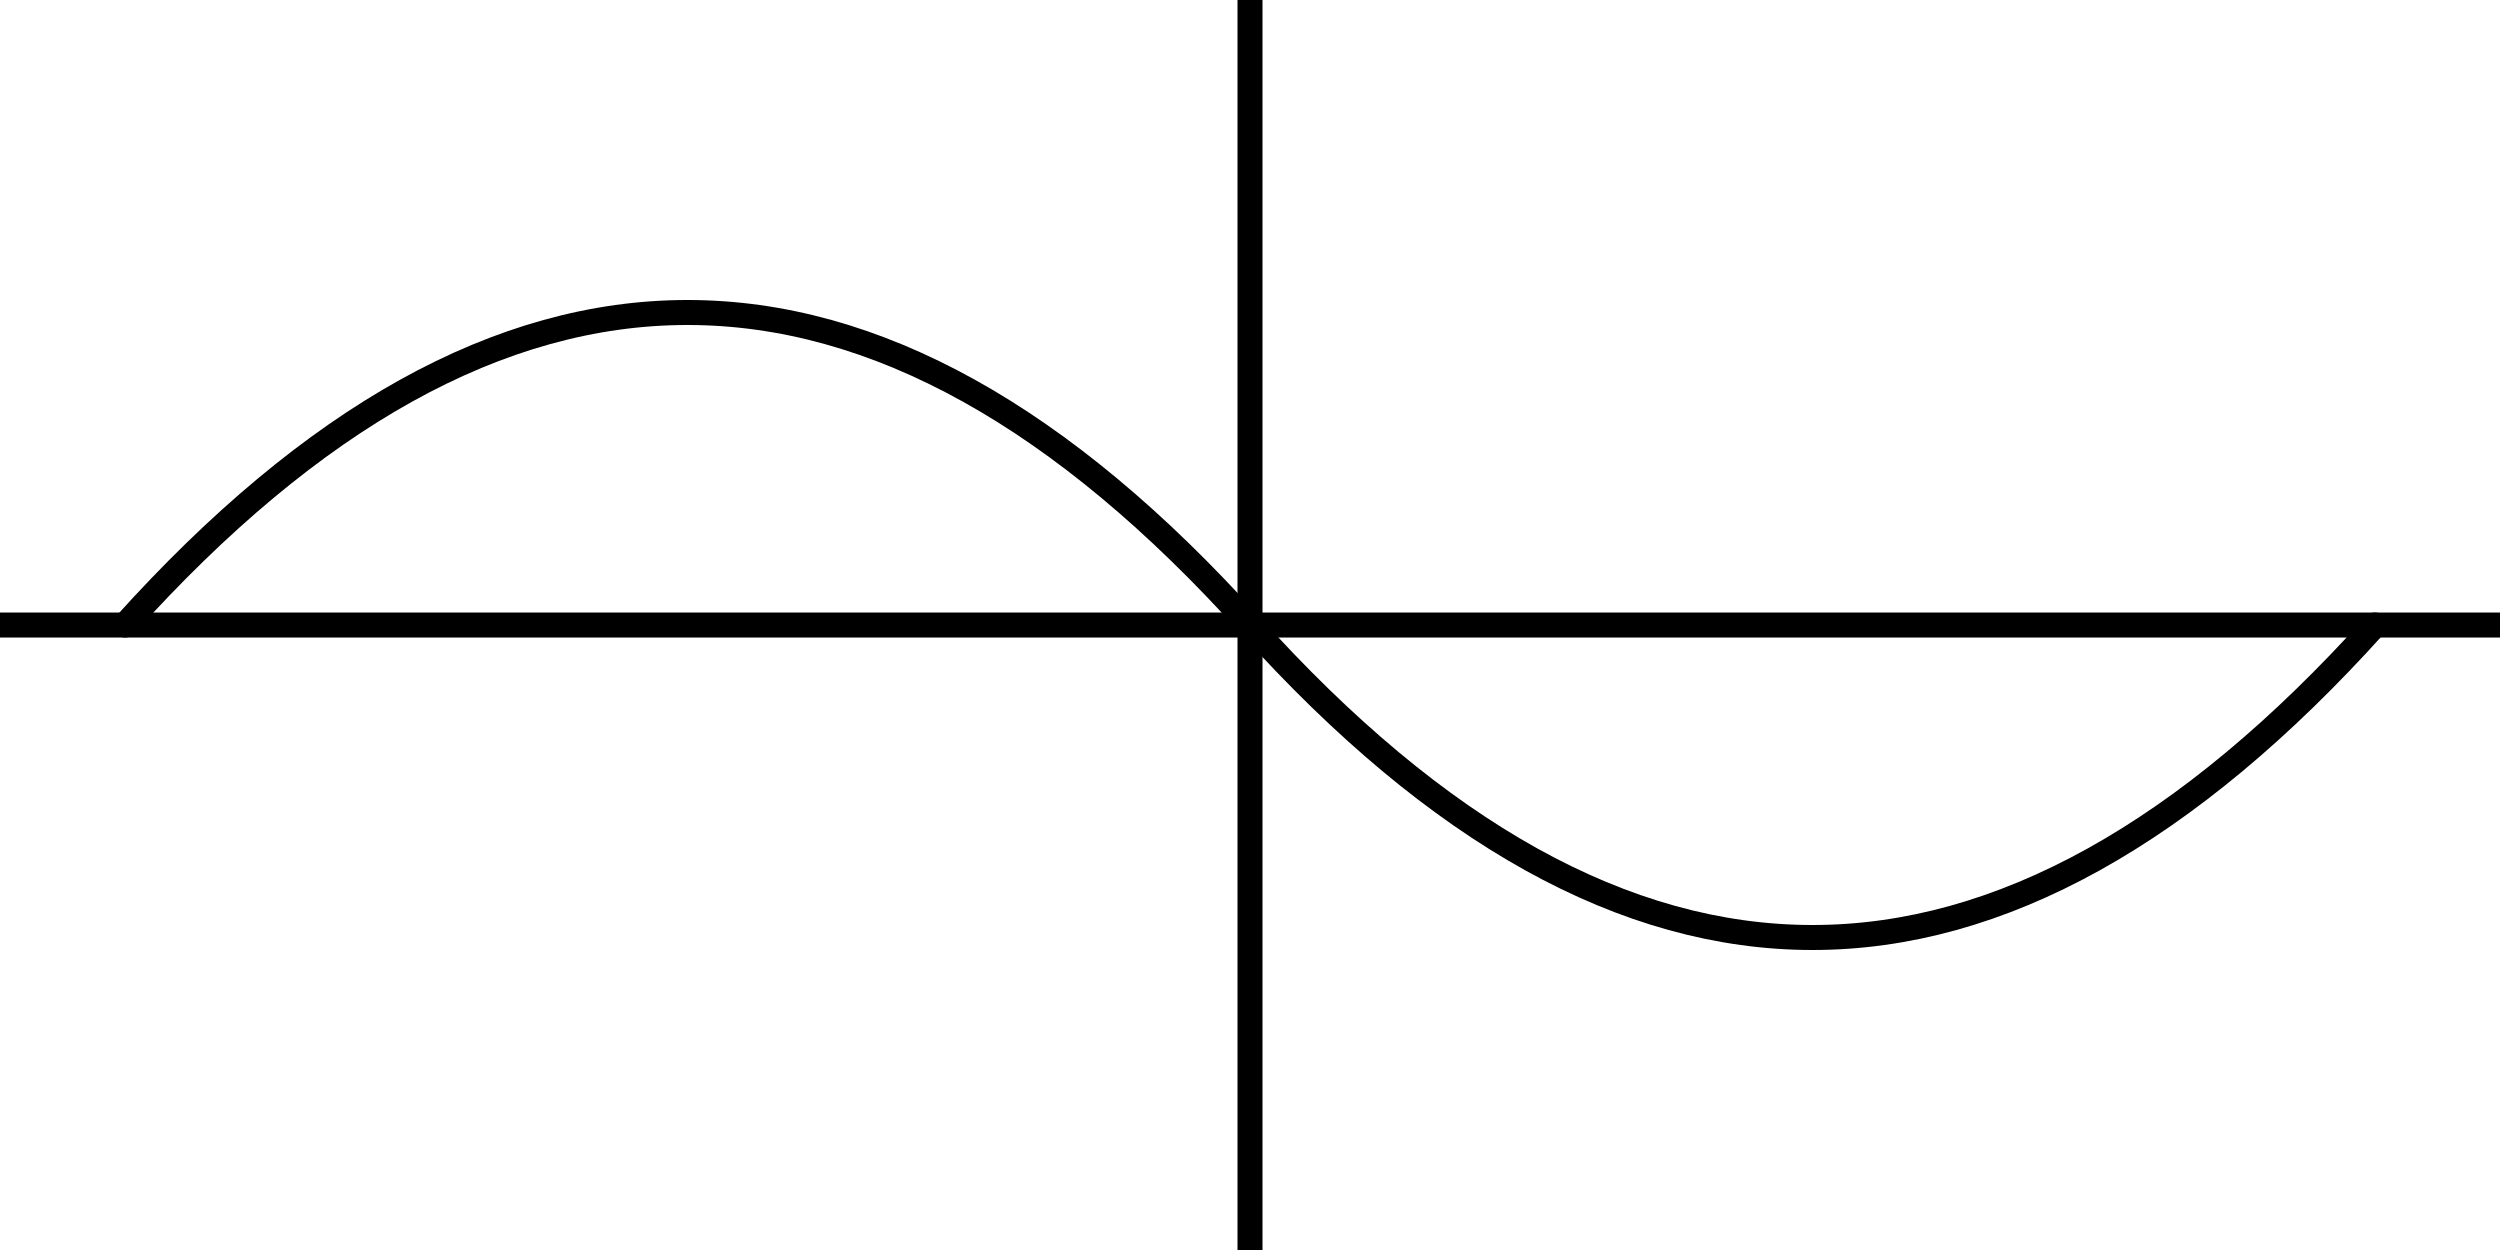 <?xml version="1.0" encoding="UTF-8" standalone="no"?>
<!DOCTYPE svg PUBLIC "-//W3C//DTD SVG 1.1//EN" "http://www.w3.org/Graphics/SVG/1.1/DTD/svg11.dtd">
<!-- QingLong fecit with Emacs -->
<svg
  version="1.1"
  id="Balance lemma graph"
    width="100mm"
   height="50mm"
  viewBox="0 0 10000 5000"
  xmlns="http://www.w3.org/2000/svg"
  xmlns:xlink="http://www.w3.org/1999/xlink"
>
 <a xlink:href="http://Bolizm.ihep.su/Liber/Erofeew/moskwa-petushki.html#Erofeew.Moskwa-Petushki.24.LemmaBalance">
  <rect id="hyperlink area"
     x="500" y="250" width="9000" height="4500"
     style="opacity:0;stroke:green;stroke-width:0;stroke-opacity:0;fill:green;fill-opacity:0;"/>

  <path id="X-axis line"
     style="opacity:1;fill:#000000;fill-opacity:1;fill-rule:nonzero;stroke:#000000;stroke-width:100;stroke-linecap:round;stroke-linejoin:round;stroke-miterlimit:0;stroke-dasharray:none;stroke-dashoffset:0;stroke-opacity:1"
    d="m 0,2500 10000,0"/>

  <path id="Y-axis line"
     style="opacity:1;fill:#000000;fill-opacity:1;fill-rule:nonzero;stroke:#000000;stroke-width:100;stroke-linecap:round;stroke-linejoin:round;stroke-miterlimit:0;stroke-dasharray:none;stroke-dashoffset:0;stroke-opacity:1"
    d="m 5000,0 0,5090"/>

  <path id="Balance curve"
     style="opacity:1;fill:none;fill-opacity:1;fill-rule:nonzero;stroke:#000000;stroke-width:100;stroke-linecap:round;stroke-linejoin:round;stroke-miterlimit:0;stroke-dasharray:none;stroke-dashoffset:0;stroke-opacity:1"
    d="M 500 2500 Q 2750 0, 5000 2500 T 9500 2500"/>
 </a>
</svg>
